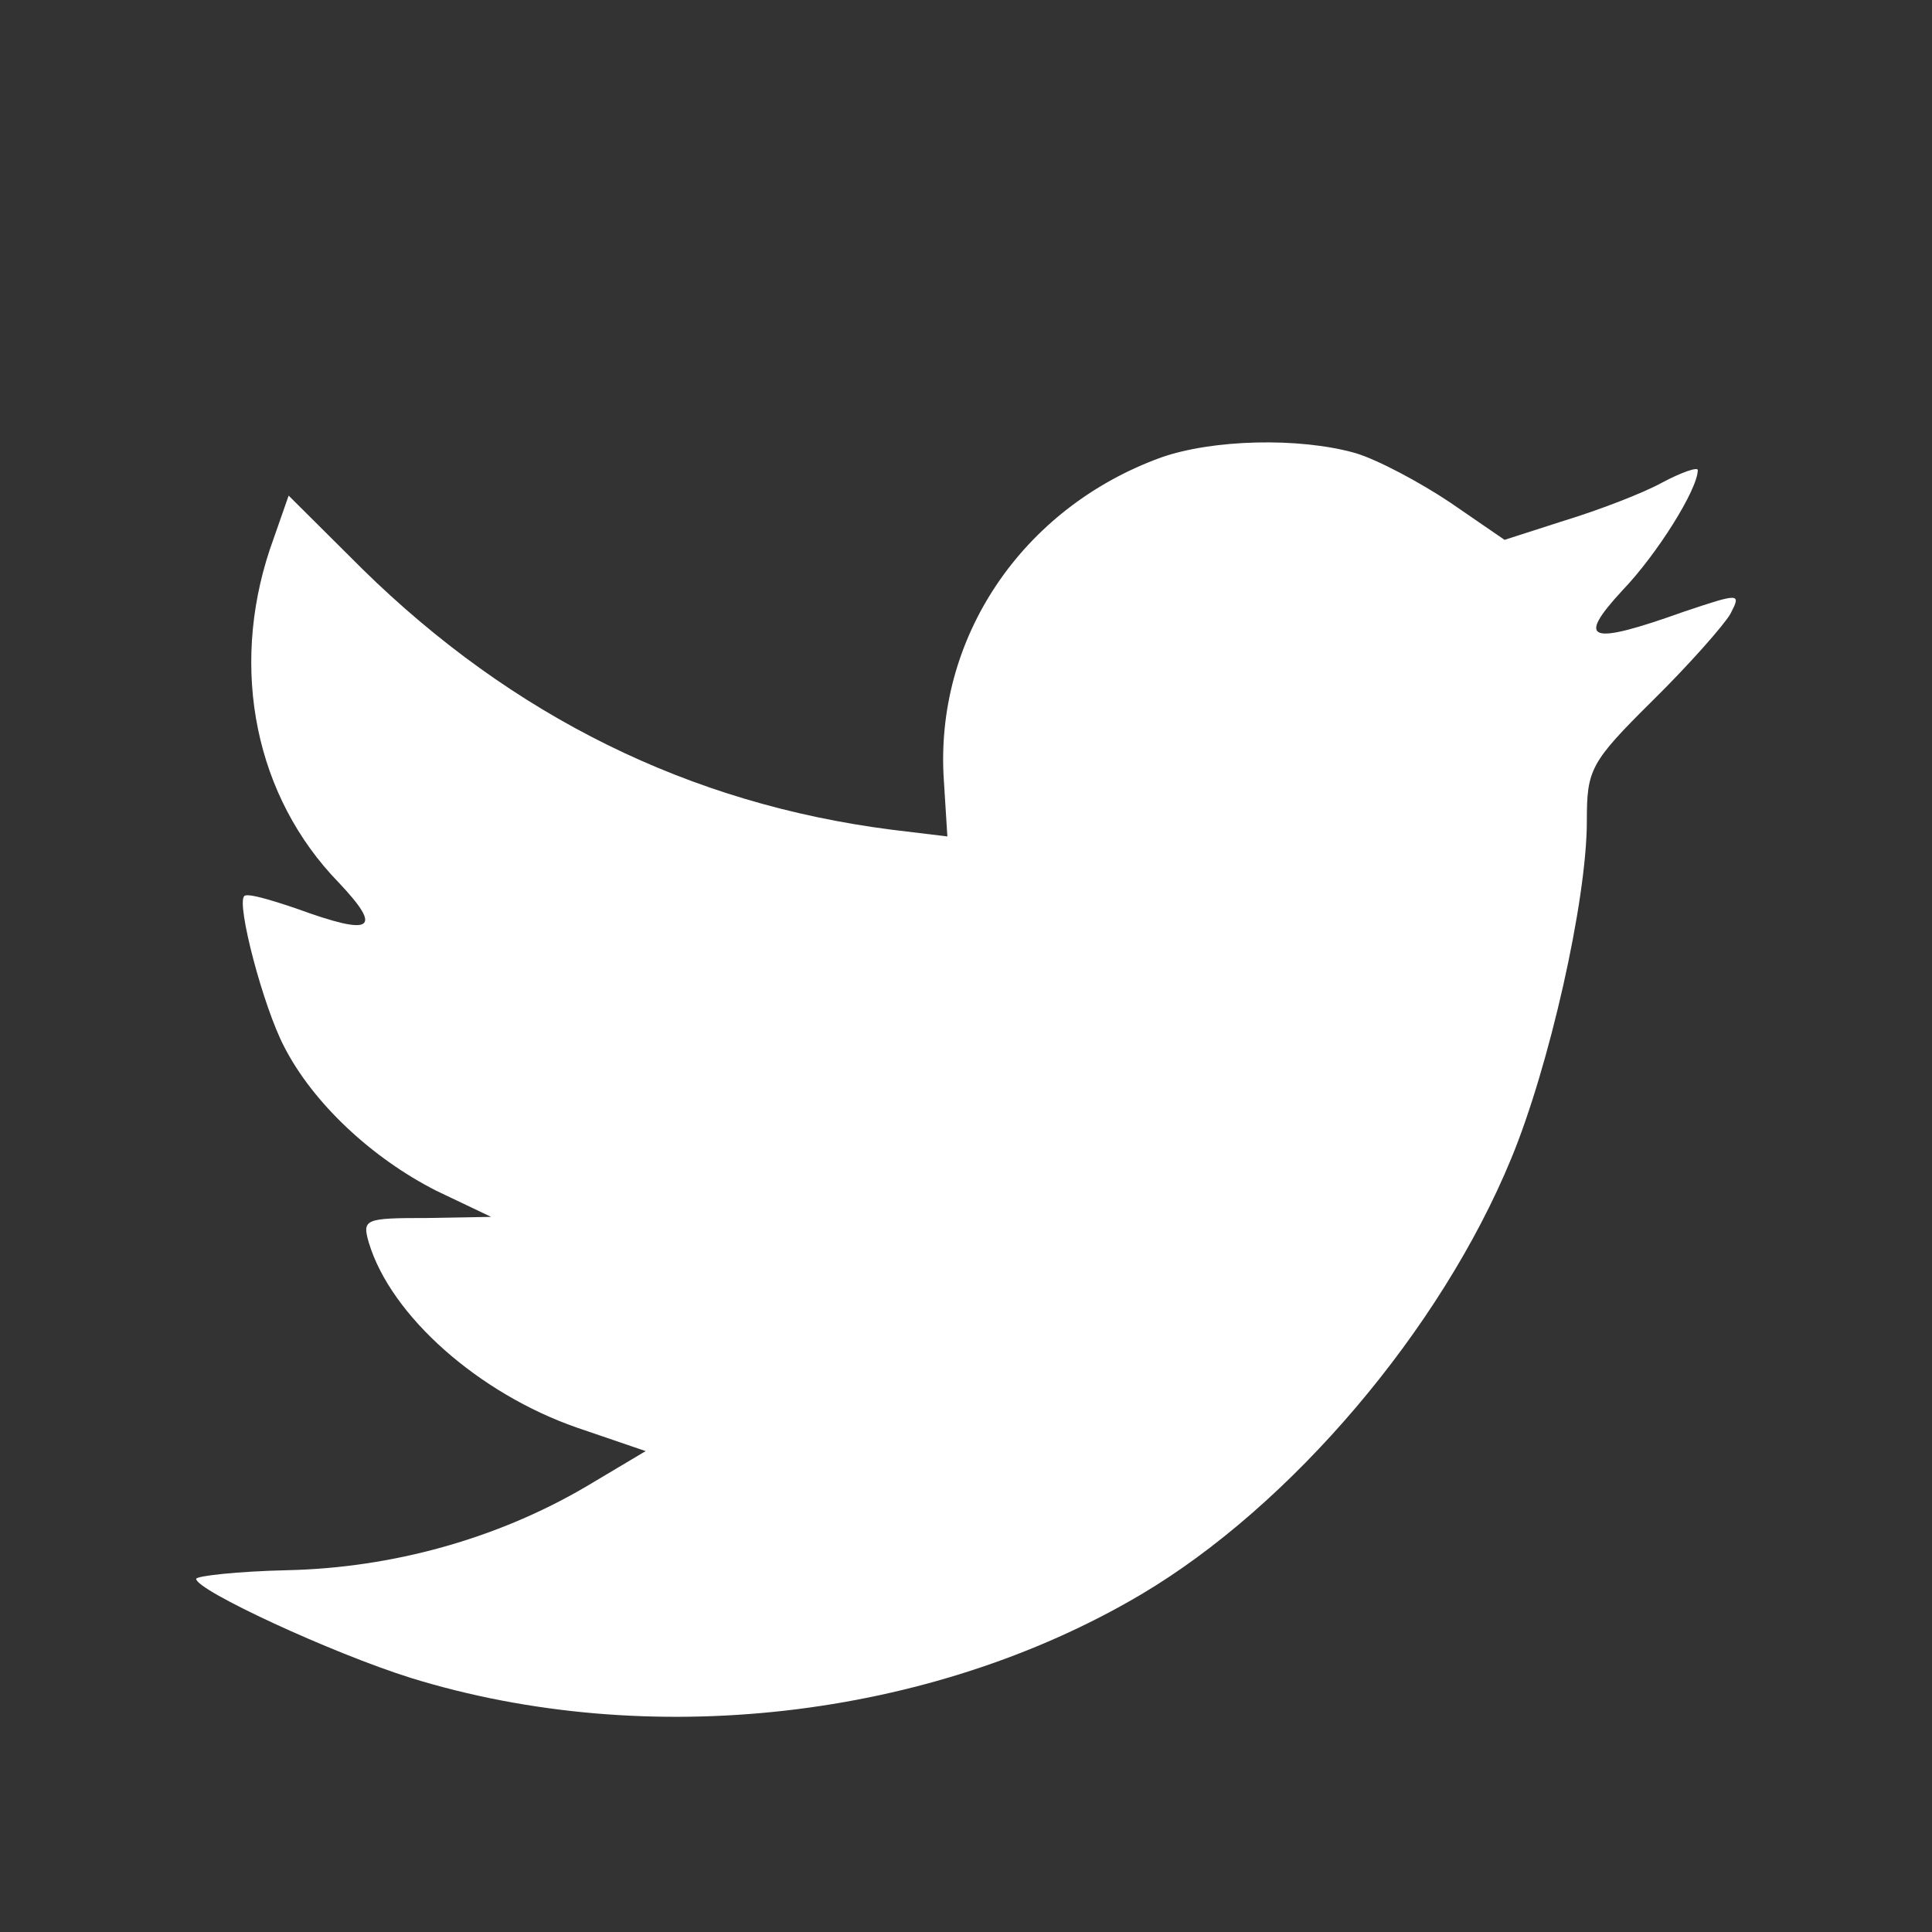 <?xml version="1.0" encoding="utf-8"?>
<!-- Generator: Adobe Illustrator 16.0.0, SVG Export Plug-In . SVG Version: 6.00 Build 0)  -->
<!DOCTYPE svg PUBLIC "-//W3C//DTD SVG 1.1//EN" "http://www.w3.org/Graphics/SVG/1.1/DTD/svg11.dtd">
<svg version="1.1" id="Layer_1" xmlns="http://www.w3.org/2000/svg" xmlns:xlink="http://www.w3.org/1999/xlink" x="0px" y="0px"
	 width="34.016px" height="34.016px" viewBox="-10.539 -9.008 34.016 34.016" enable-background="new -10.539 -9.008 34.016 34.016"
	 xml:space="preserve">
<rect x="-10.539" y="-9.008" width="34.016" height="34.016" fill="#333333" stroke="none"/>
<g id="Flat_copy_1_">
	<path fill="#FFFFFF" d="M9.903-0.953c-2.45,0.889-3.998,3.187-3.823,5.7l0.061,0.972L5.158,5.6C1.596,5.145-1.52,3.601-4.162,1.007
		l-1.295-1.289l-0.332,0.95c-0.705,2.119-0.253,4.355,1.214,5.863c0.783,0.829,0.607,0.952-0.744,0.458
		C-5.789,6.829-6.2,6.709-6.24,6.771c-0.137,0.138,0.332,1.939,0.705,2.651c0.507,0.991,1.545,1.962,2.682,2.537l0.961,0.458
		l-1.136,0.02c-1.095,0-1.136,0.02-1.017,0.435c0.39,1.292,1.938,2.655,3.662,3.255l1.212,0.414l-1.056,0.629
		c-1.565,0.917-3.409,1.427-5.251,1.468c-0.883,0.02-1.607,0.101-1.607,0.153c0,0.2,2.389,1.308,3.781,1.744
		c4.172,1.289,9.126,0.733,12.849-1.466c2.648-1.565,5.286-4.671,6.524-7.68C16.735,9.78,17.4,6.854,17.4,5.448
		c0-0.908,0.057-1.03,1.156-2.119c0.644-0.634,1.253-1.326,1.37-1.526c0.195-0.374,0.176-0.374-0.824-0.039
		c-1.663,0.594-1.901,0.517-1.078-0.375c0.61-0.634,1.329-1.782,1.329-2.121c0-0.059-0.29,0.041-0.624,0.219
		c-0.354,0.195-1.134,0.491-1.724,0.671l-1.054,0.339l-0.958-0.658c-0.534-0.357-1.275-0.752-1.665-0.869
		C12.331-1.313,10.805-1.271,9.903-0.953z"/>
</g>
</svg>

